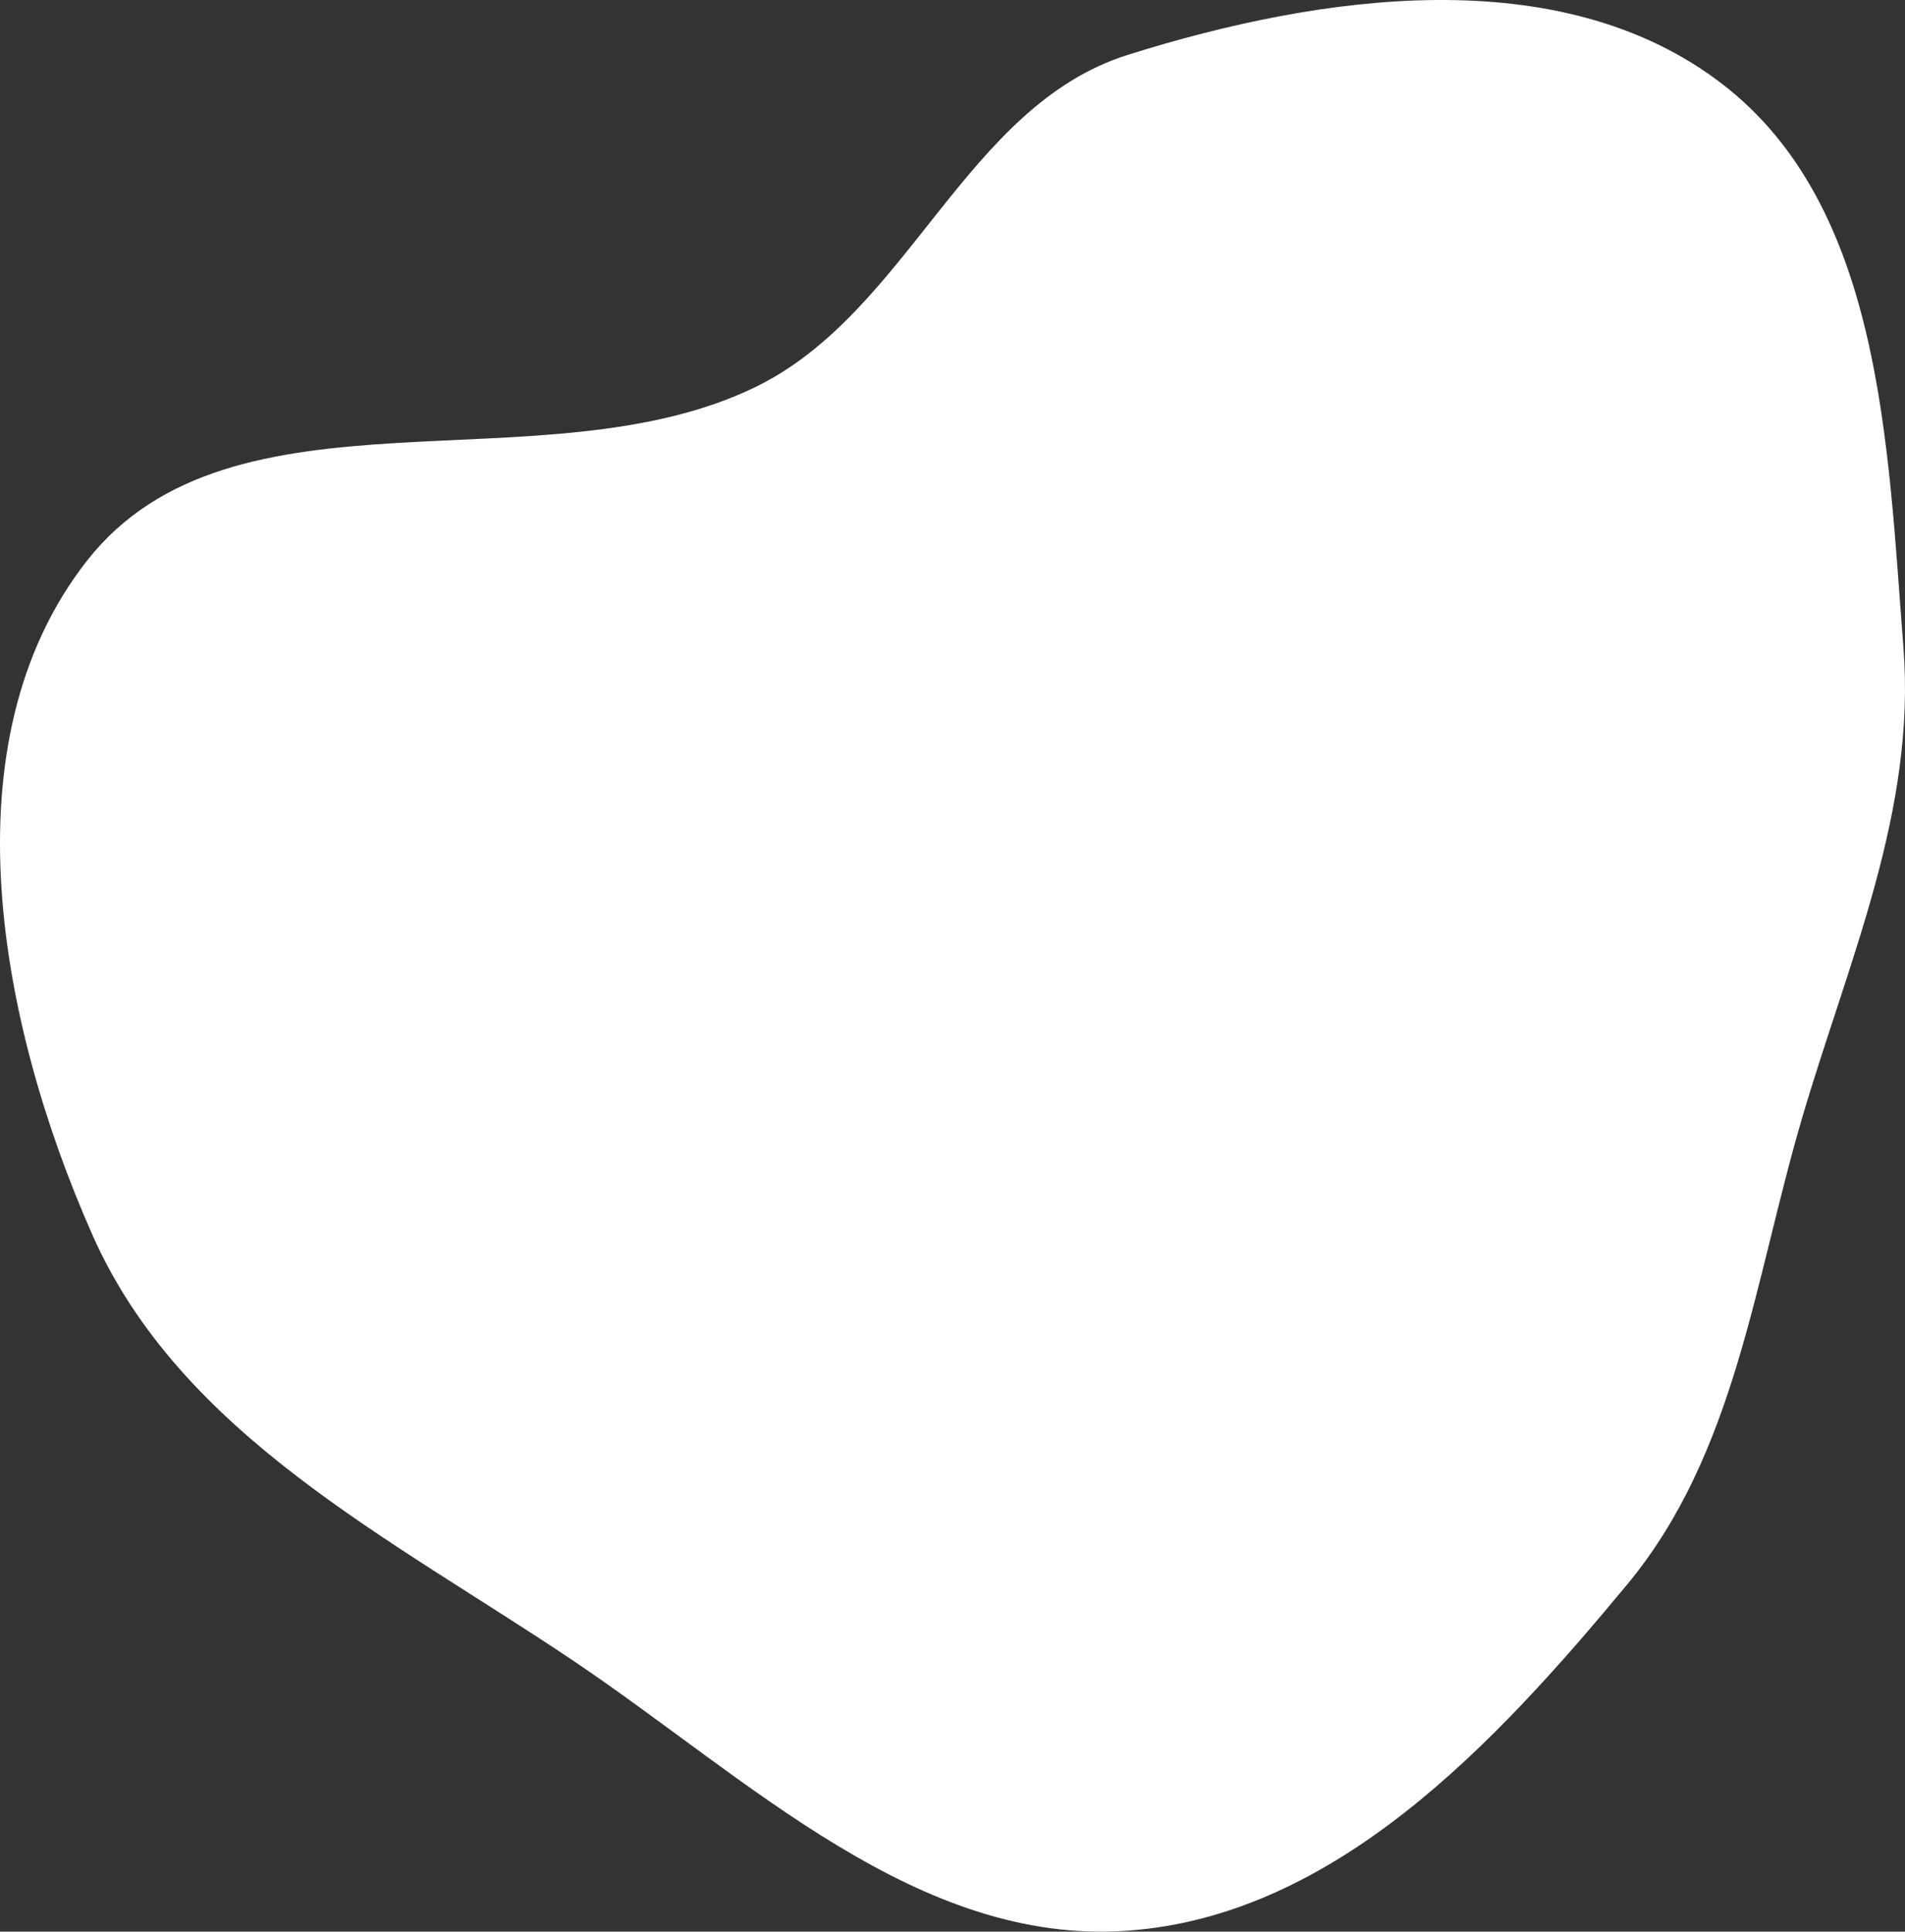 <svg width="362" height="367" viewBox="0 0 362 367" fill="none" xmlns="http://www.w3.org/2000/svg">
<rect x="0" y="0" width="362" height="367" fill="#333333" stroke="none"/>
<path fill-rule="evenodd" clip-rule="evenodd" d="M214.308 10.424C251.1 -1.149 296.433 -7.586 327.075 15.805C357.684 39.168 358.691 84.585 361.697 122.93C364.138 154.067 351.312 182.337 342.479 212.3C333.319 243.373 329.877 276.126 309.182 301.075C284.014 331.416 253.669 363.979 214.308 366.817C174.348 369.699 142.153 337.854 108.922 315.517C74.288 292.238 34.394 272.678 17.529 234.551C-0.167 194.547 -10.475 141.036 16.497 106.576C44.119 71.286 103.222 93.139 143.559 73.532C172.707 59.363 183.386 20.151 214.308 10.424Z" fill="white"/>
</svg>

